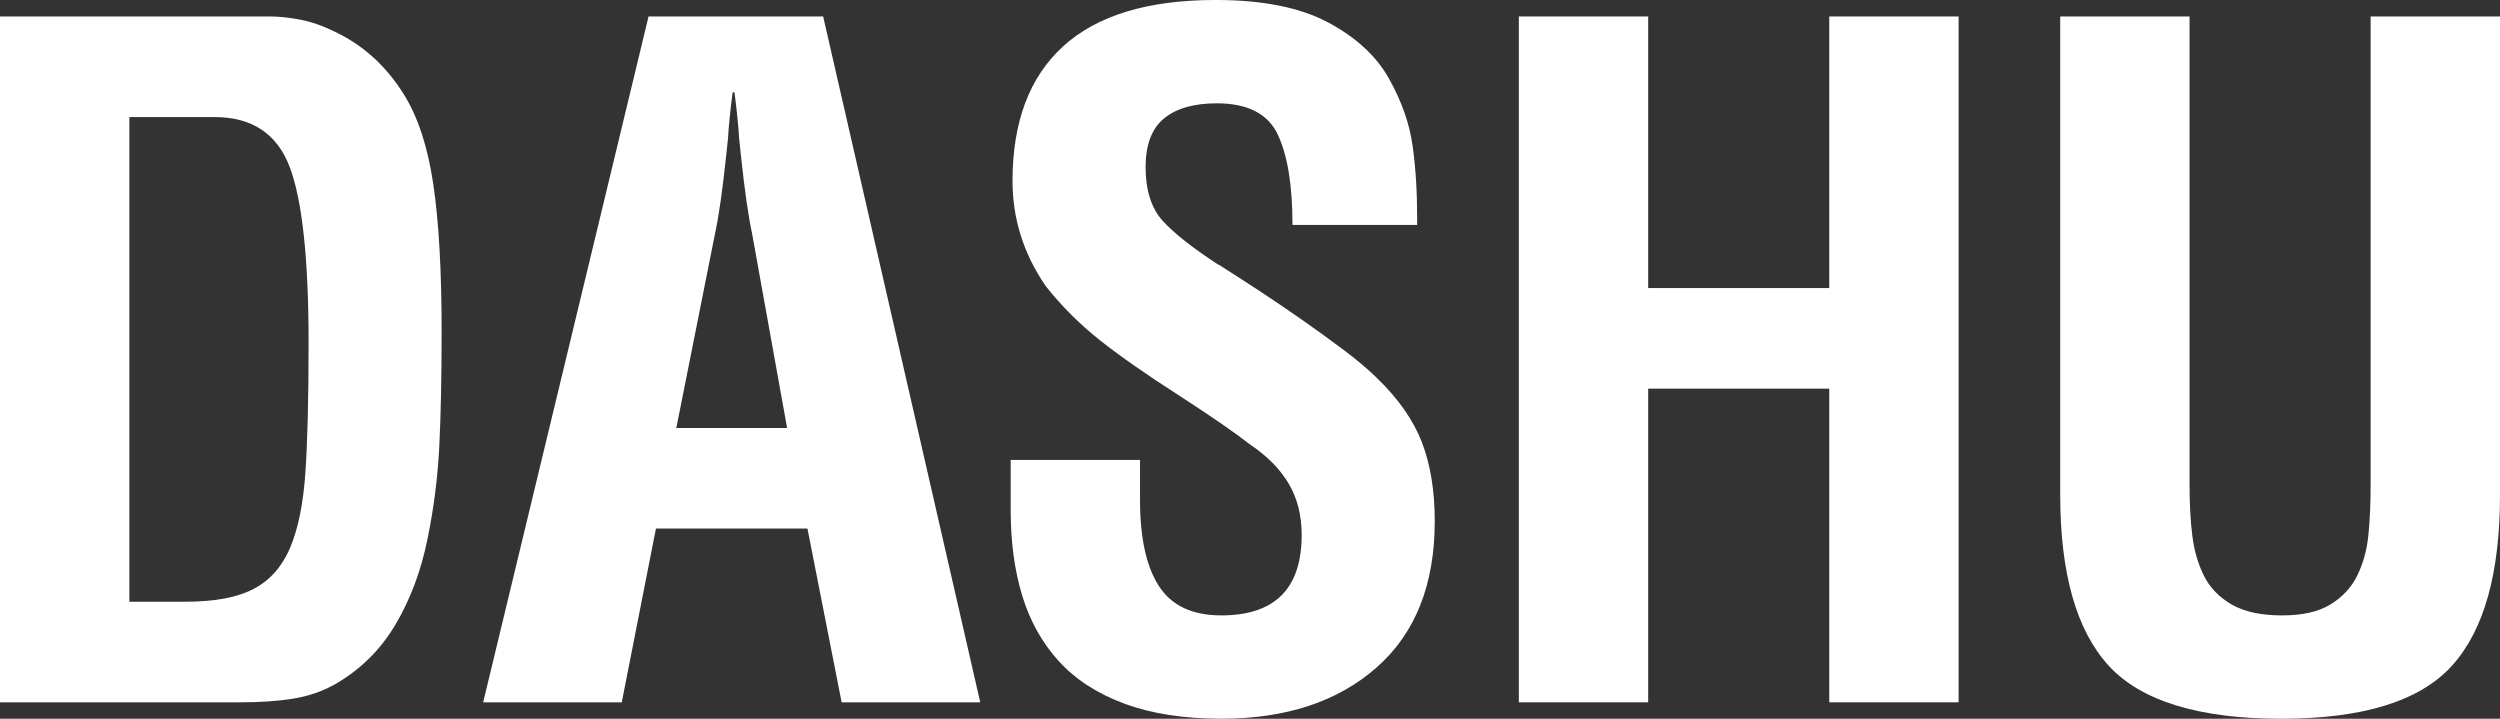<?xml version="1.0" encoding="UTF-8"?>
<svg id="_레이어_2" data-name="레이어 2" xmlns="http://www.w3.org/2000/svg" viewBox="0 0 818.4 235.29">
  <rect x="0" y="0" width="818.4" height="235.29" fill="#333333" stroke="none"/>
  <defs>
    <style>
      .cls-1 {
        fill: #fff;
        stroke-width: 0px;
      }
    </style>
  </defs>
  <g id="Layer_1" data-name="Layer 1">
    <g>
      <path class="cls-1" d="M0,229.9V5.39h88.31c3.02,0,6.35.35,9.98,1.05,3.63.7,7.26,1.95,10.89,3.74,9.48,4.39,17.14,11.28,22.99,20.66,4.64,7.39,7.86,17.21,9.68,29.49,1.81,12.27,2.72,28.29,2.72,48.05,0,14.97-.26,27.54-.76,37.72-.51,10.18-1.81,20.41-3.93,30.68-2.12,10.28-5.6,19.51-10.43,27.69-4.84,8.19-11.39,14.67-19.66,19.46-4.23,2.4-8.87,3.99-13.91,4.79-5.04.8-10.89,1.2-17.54,1.2H0ZM60.79,196.98c9.47,0,16.88-1.39,22.23-4.19,5.34-2.79,9.32-7.28,11.95-13.47,2.62-6.18,4.28-14.32,4.99-24.4.7-10.08,1.06-24.29,1.06-42.66,0-27.54-2.07-46.75-6.2-57.63-4.13-10.88-12.35-16.31-24.65-16.31h-27.82v158.66h18.45Z"/>
      <path class="cls-1" d="M158.17,229.9L212.31,5.39h57.16l51.42,224.52h-45.37l-11.19-56.88h-49.6l-11.19,56.88h-45.37ZM221.38,140.1h36.29l-11.49-63.76c-1.21-5.59-2.42-14.07-3.63-25.45l-.6-5.69c-.2-3.79-.71-8.78-1.51-14.97h-.6c-.81,6.19-1.31,11.18-1.51,14.97l-.6,5.69c-1.21,11.38-2.42,19.86-3.63,25.45l-12.7,63.76Z"/>
      <path class="cls-1" d="M423.11,73.64c0-12.97-1.62-22.85-4.84-29.64-3.23-6.78-9.88-10.18-19.96-10.18-7.46,0-13.21,1.65-17.24,4.94-4.04,3.29-6.05,8.63-6.05,16.02s1.86,13.42,5.6,17.51c3.73,4.09,9.73,8.83,18,14.22l.6.3c5.04,3.19,9.68,6.19,13.91,8.98,4.23,2.8,8.57,5.74,13,8.83,4.43,3.1,8.92,6.34,13.46,9.73,4.54,3.4,8.21,6.49,11.04,9.28,7.06,6.79,11.99,13.82,14.82,21.1,2.82,7.29,4.23,15.92,4.23,25.89,0,20.76-6.35,36.72-19.05,47.9-12.7,11.18-29.64,16.76-50.81,16.76-12.3,0-22.89-1.65-31.76-4.94-8.87-3.29-16.03-7.93-21.47-13.92-5.44-5.99-9.43-13.12-11.95-21.4-2.52-8.28-3.78-17.61-3.78-27.99v-16.46h42.34v13.17c0,12.38,2.07,21.75,6.2,28.14,4.13,6.39,10.94,9.58,20.41,9.58,17.54,0,26.31-8.78,26.31-26.34,0-6.38-1.41-11.97-4.23-16.76-2.83-4.79-7.06-9.08-12.7-12.87-4.84-3.79-12.5-9.08-22.99-15.87-10.89-6.98-19.61-13.07-26.16-18.26-6.55-5.19-12.45-11.08-17.69-17.66-7.26-10.58-10.89-22.05-10.89-34.43,0-19.36,5.54-34.08,16.63-44.15,11.09-10.08,27.72-15.12,49.9-15.12,15.32,0,27.57,2.45,36.75,7.33,9.17,4.89,15.83,11.03,19.96,18.41,4.13,7.39,6.7,14.67,7.71,21.85,1.01,7.18,1.51,15.07,1.51,23.65v2.39h-40.83Z"/>
      <path class="cls-1" d="M497.21,229.9V5.39h42.34v88.91h59.28V5.39h42.34v224.52h-42.34v-102.68h-59.28v102.68h-42.34Z"/>
      <path class="cls-1" d="M776.06,5.39h42.34v156.56c0,25.74-5.25,44.41-15.73,55.98-10.49,11.58-29.14,17.36-55.95,17.36s-45.82-5.79-56.41-17.36c-10.59-11.57-15.88-30.23-15.88-55.98V5.39h42.34v152.97c0,6.59.3,12.27.91,17.06.6,4.79,1.86,9.13,3.78,13.02,1.91,3.89,4.94,7.03,9.07,9.43,4.13,2.39,9.63,3.59,16.48,3.59s11.95-1.2,15.88-3.59c3.93-2.4,6.85-5.54,8.77-9.43,1.91-3.89,3.12-8.23,3.63-13.02.5-4.79.76-10.48.76-17.06V5.39Z"/>
    </g>
  </g>
</svg>